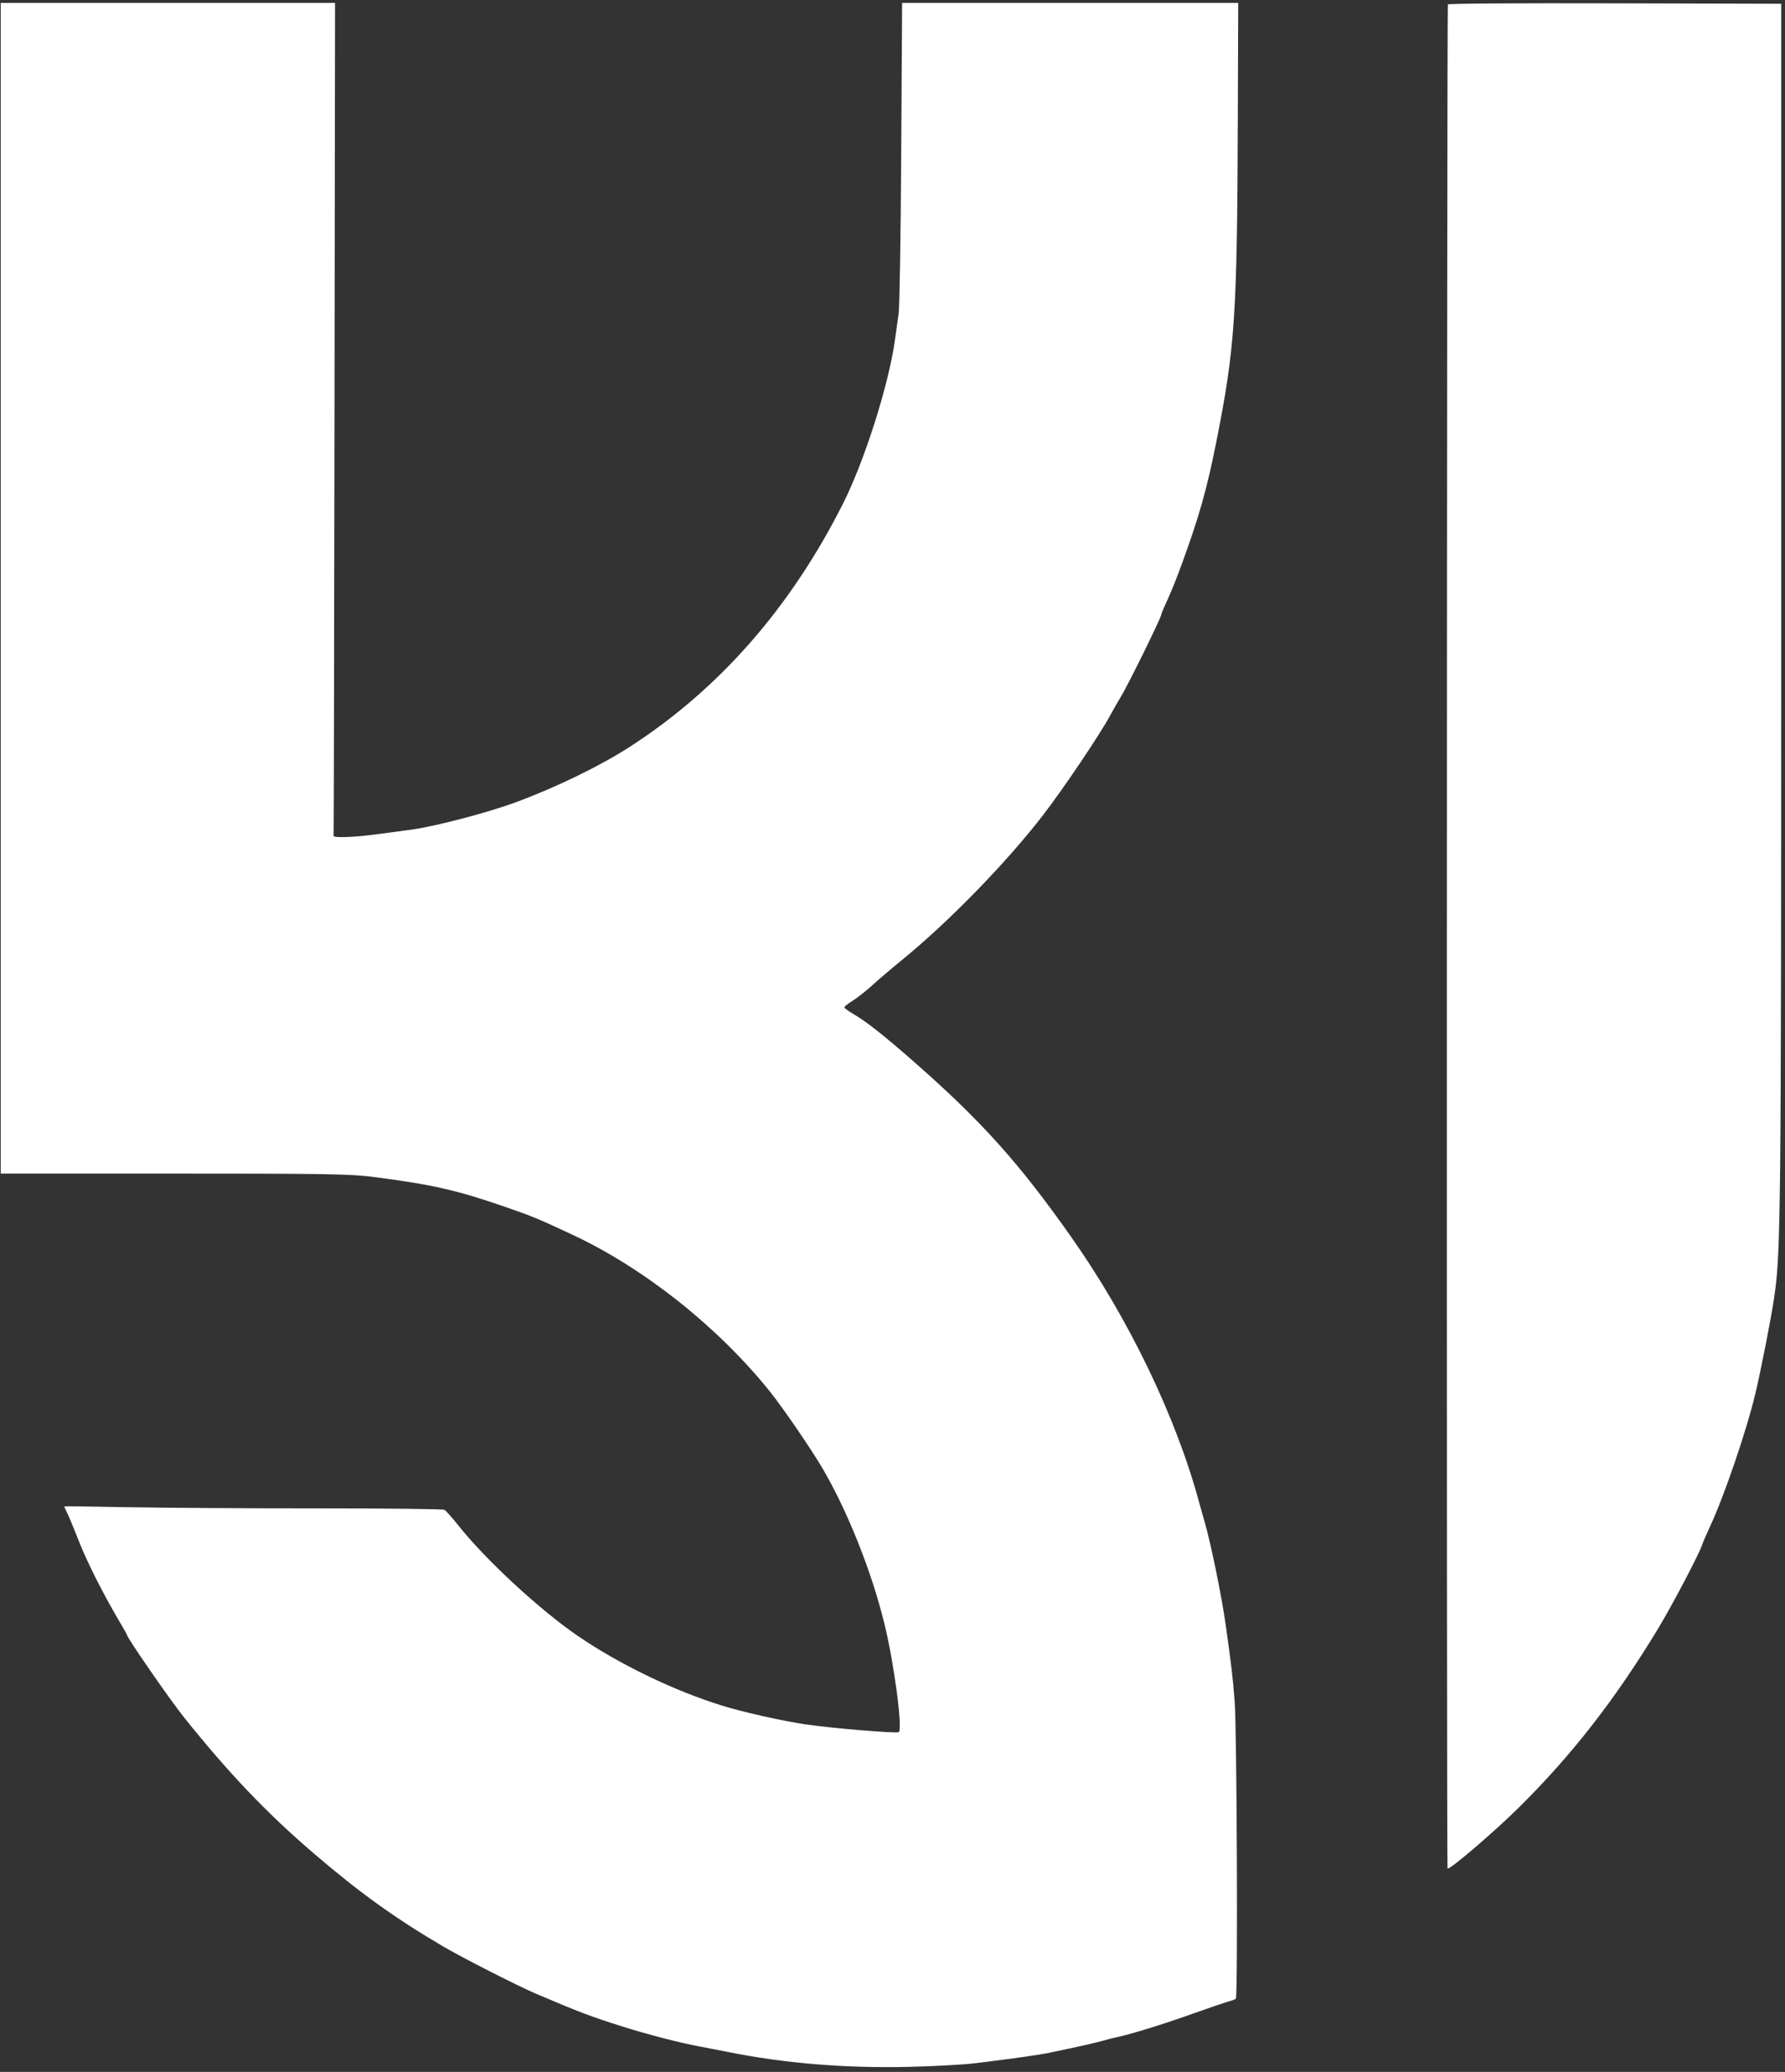 <svg width="237" height="275" viewBox="0 0 237 275" fill="none" xmlns="http://www.w3.org/2000/svg">
<rect x="0" y="0" width="237" height="275" fill="#333333" stroke="none"/>
<path d="M44.484 0.384L44.411 55.536C44.371 85.864 44.319 110.787 44.295 110.932C44.24 111.25 47.19 111.132 50.38 110.688C51.715 110.503 53.588 110.25 54.541 110.126C57.628 109.727 64.611 107.907 68.413 106.51C73.749 104.55 79.644 101.689 83.591 99.144C95.478 91.481 104.983 80.642 111.946 66.812C114.785 61.172 117.987 51.099 118.813 45.209C118.964 44.128 119.191 42.517 119.315 41.627C119.441 40.731 119.594 31.177 119.659 20.197L119.775 0.384H164.402L164.348 16.154C164.261 41.947 163.973 46.216 161.479 58.722C160.256 64.856 159.226 68.517 157.027 74.553C156.084 77.139 155.631 78.252 154.518 80.71C154.336 81.111 154.188 81.499 154.188 81.573C154.188 81.963 149.701 91.072 148.798 92.515C148.5 92.993 147.861 94.112 147.38 95.001C145.99 97.568 141.056 104.878 138.397 108.31C133.505 114.624 125.954 122.365 119.763 127.414C118.415 128.513 116.636 130.028 115.809 130.78C114.983 131.532 113.812 132.454 113.208 132.829C112.604 133.204 112.11 133.596 112.11 133.701C112.11 133.805 112.604 134.177 113.208 134.527C115.016 135.576 117.324 137.395 121.474 141.041C130.357 148.848 135.297 154.354 142.193 164.131C149.904 175.066 156.235 188.231 159.282 199.669C159.384 200.05 159.693 201.142 159.969 202.095C160.759 204.817 162.202 211.859 162.715 215.496C163.508 221.108 163.689 222.656 163.933 225.894C164.225 229.753 164.365 265.011 164.09 265.289C164.005 265.374 163.589 265.533 163.165 265.641C162.742 265.749 160.523 266.505 158.234 267.322C154.398 268.691 149.973 270.056 148.293 270.39C147.911 270.466 147.131 270.666 146.559 270.834C145.605 271.114 143.274 271.638 139.391 272.446C137.885 272.76 134.851 273.189 129.45 273.853C127.86 274.048 123.855 274.266 120.549 274.336C112.052 274.518 104.127 273.861 96.62 272.351C95.412 272.108 93.747 271.785 92.921 271.633C90.27 271.145 85.963 270.029 82.516 268.939C78.399 267.636 76.741 267.006 71.072 264.586C68.754 263.597 61.382 259.843 58.934 258.405C52.483 254.617 47.839 251.287 41.79 246.112C35.455 240.692 30.46 235.463 24.417 227.924C22.592 225.647 16.857 217.362 16.856 217C16.856 216.947 16.528 216.352 16.127 215.68C13.851 211.858 11.637 207.506 10.49 204.6C9.618 202.388 9.052 201.045 8.72 200.397C8.599 200.163 8.534 199.953 8.574 199.932C8.615 199.91 12.498 199.965 17.203 200.053C21.907 200.141 33.16 200.21 42.209 200.207C51.258 200.203 58.819 200.289 59.012 200.397C59.205 200.505 60.068 201.477 60.929 202.557C64.582 207.134 71.703 213.707 76.736 217.147C82.224 220.897 89.451 224.39 95.81 226.367C98.599 227.234 103.751 228.395 106.908 228.868C110.27 229.372 119.009 230.102 119.327 229.906C119.878 229.566 118.719 220.776 117.432 215.538C115.705 208.506 112.497 200.469 109.162 194.817C107.621 192.207 103.961 186.868 102.238 184.719C95.372 176.155 85.563 168.36 76.043 163.903C71.459 161.757 70.744 161.461 67.142 160.212C60.738 157.992 57.441 157.237 49.802 156.243C46.469 155.809 44.007 155.768 20.902 155.768H0.094V0.384H44.484Z" fill="white"/>
<path d="M192.237 0.589C192.312 0.468 201.55 0.406 214.432 0.441L236.498 0.5L236.494 80.329C236.491 162.201 236.447 166.37 235.534 172.404C235.104 175.25 233.754 182.11 233.048 185.043C231.844 190.045 228.91 198.621 227.018 202.673C226.543 203.689 226.074 204.781 225.975 205.099C225.634 206.194 222.015 213.078 220.208 216.068C214.531 225.461 208.766 232.879 201.718 239.856C198.393 243.149 192.433 248.248 192.192 248.007C192.047 247.785 192.092 0.823 192.237 0.589Z" fill="white"/>
</svg>
